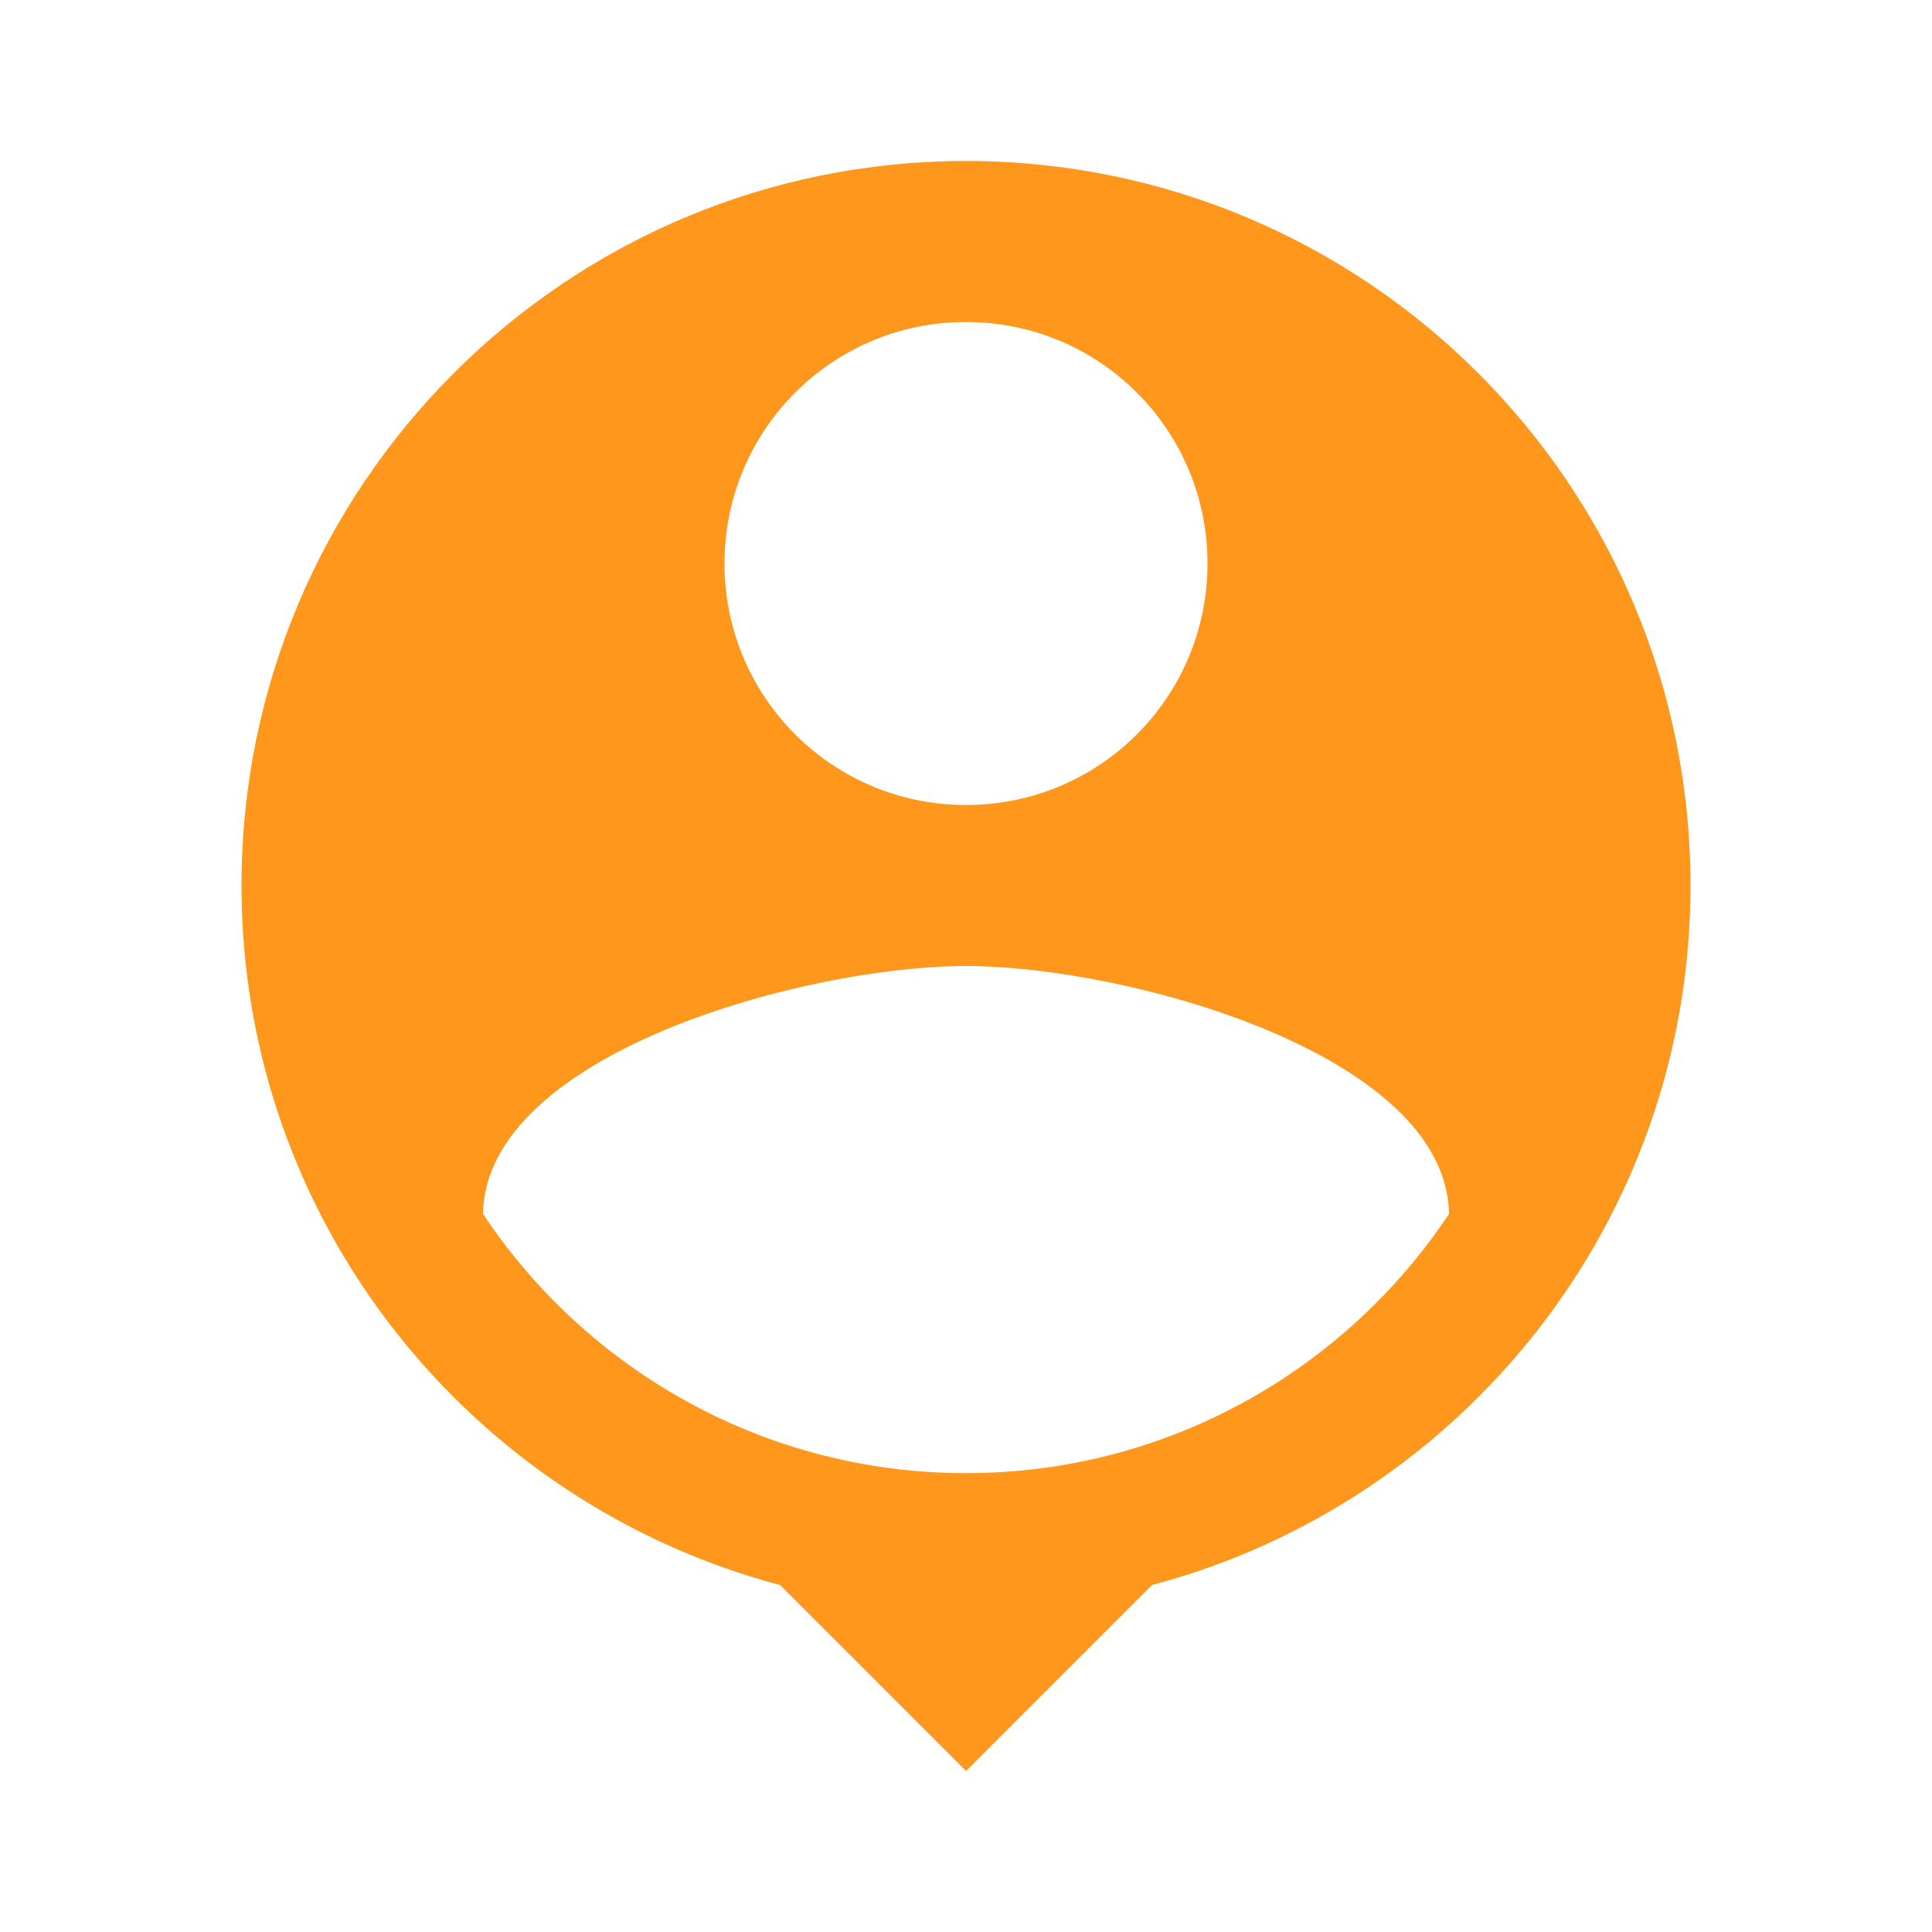 <svg viewBox="0 0 24 24" xmlns="http://www.w3.org/2000/svg"><path fill="none" d="M0 0h24v24H0Z"/><path fill="#FE971C" d="M12 2c-4.97 0-9 4.03-9 9 0 4.17 2.84 7.67 6.69 8.69L12 22l2.31-2.31C18.16 18.67 21 15.17 21 11c0-4.97-4.03-9-9-9Zm0 2c1.66 0 3 1.34 3 3s-1.34 3-3 3 -3-1.34-3-3 1.34-3 3-3Zm0 14.3c-2.5 0-4.71-1.28-6-3.22 .03-1.99 4-3.08 6-3.08 1.99 0 5.97 1.09 6 3.08 -1.29 1.94-3.5 3.22-6 3.22Z"/></svg>